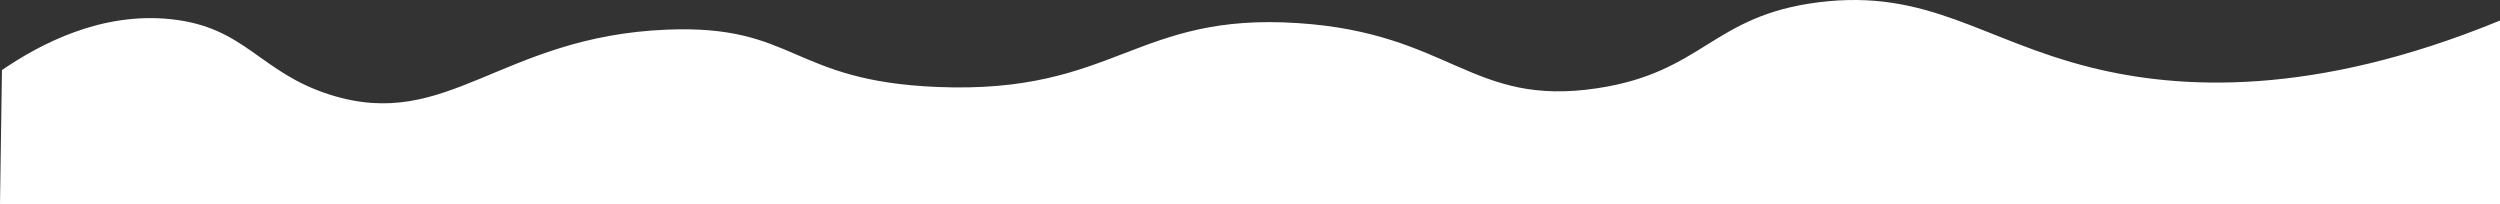 <svg id="圖層_1" data-name="圖層 1" xmlns="http://www.w3.org/2000/svg" viewBox="0 0 1918.5 156.78"><rect x="0" y="0" width="1918.5" height="156.78" fill="#333333" stroke="none"/><defs><style>.cls-1{fill:#fff;}</style></defs><path class="cls-1" d="M1.5,883.79c29.57-20.16,76.21-44.8,130-39,57.2,6.17,67.52,40.82,122,58,90.08,28.4,130.4-44.71,258-50,99.37-4.12,94.73,39.39,208,44,136.63,5.55,151.4-57.44,277-49,117,7.86,132.69,64.42,229,50,81.8-12.25,88.08-55.69,170-66,84.24-10.6,125.87,29.26,209,50,67.62,16.87,170.34,23,314-36v141H0Z" transform="translate(0 -830.03)"/></svg>